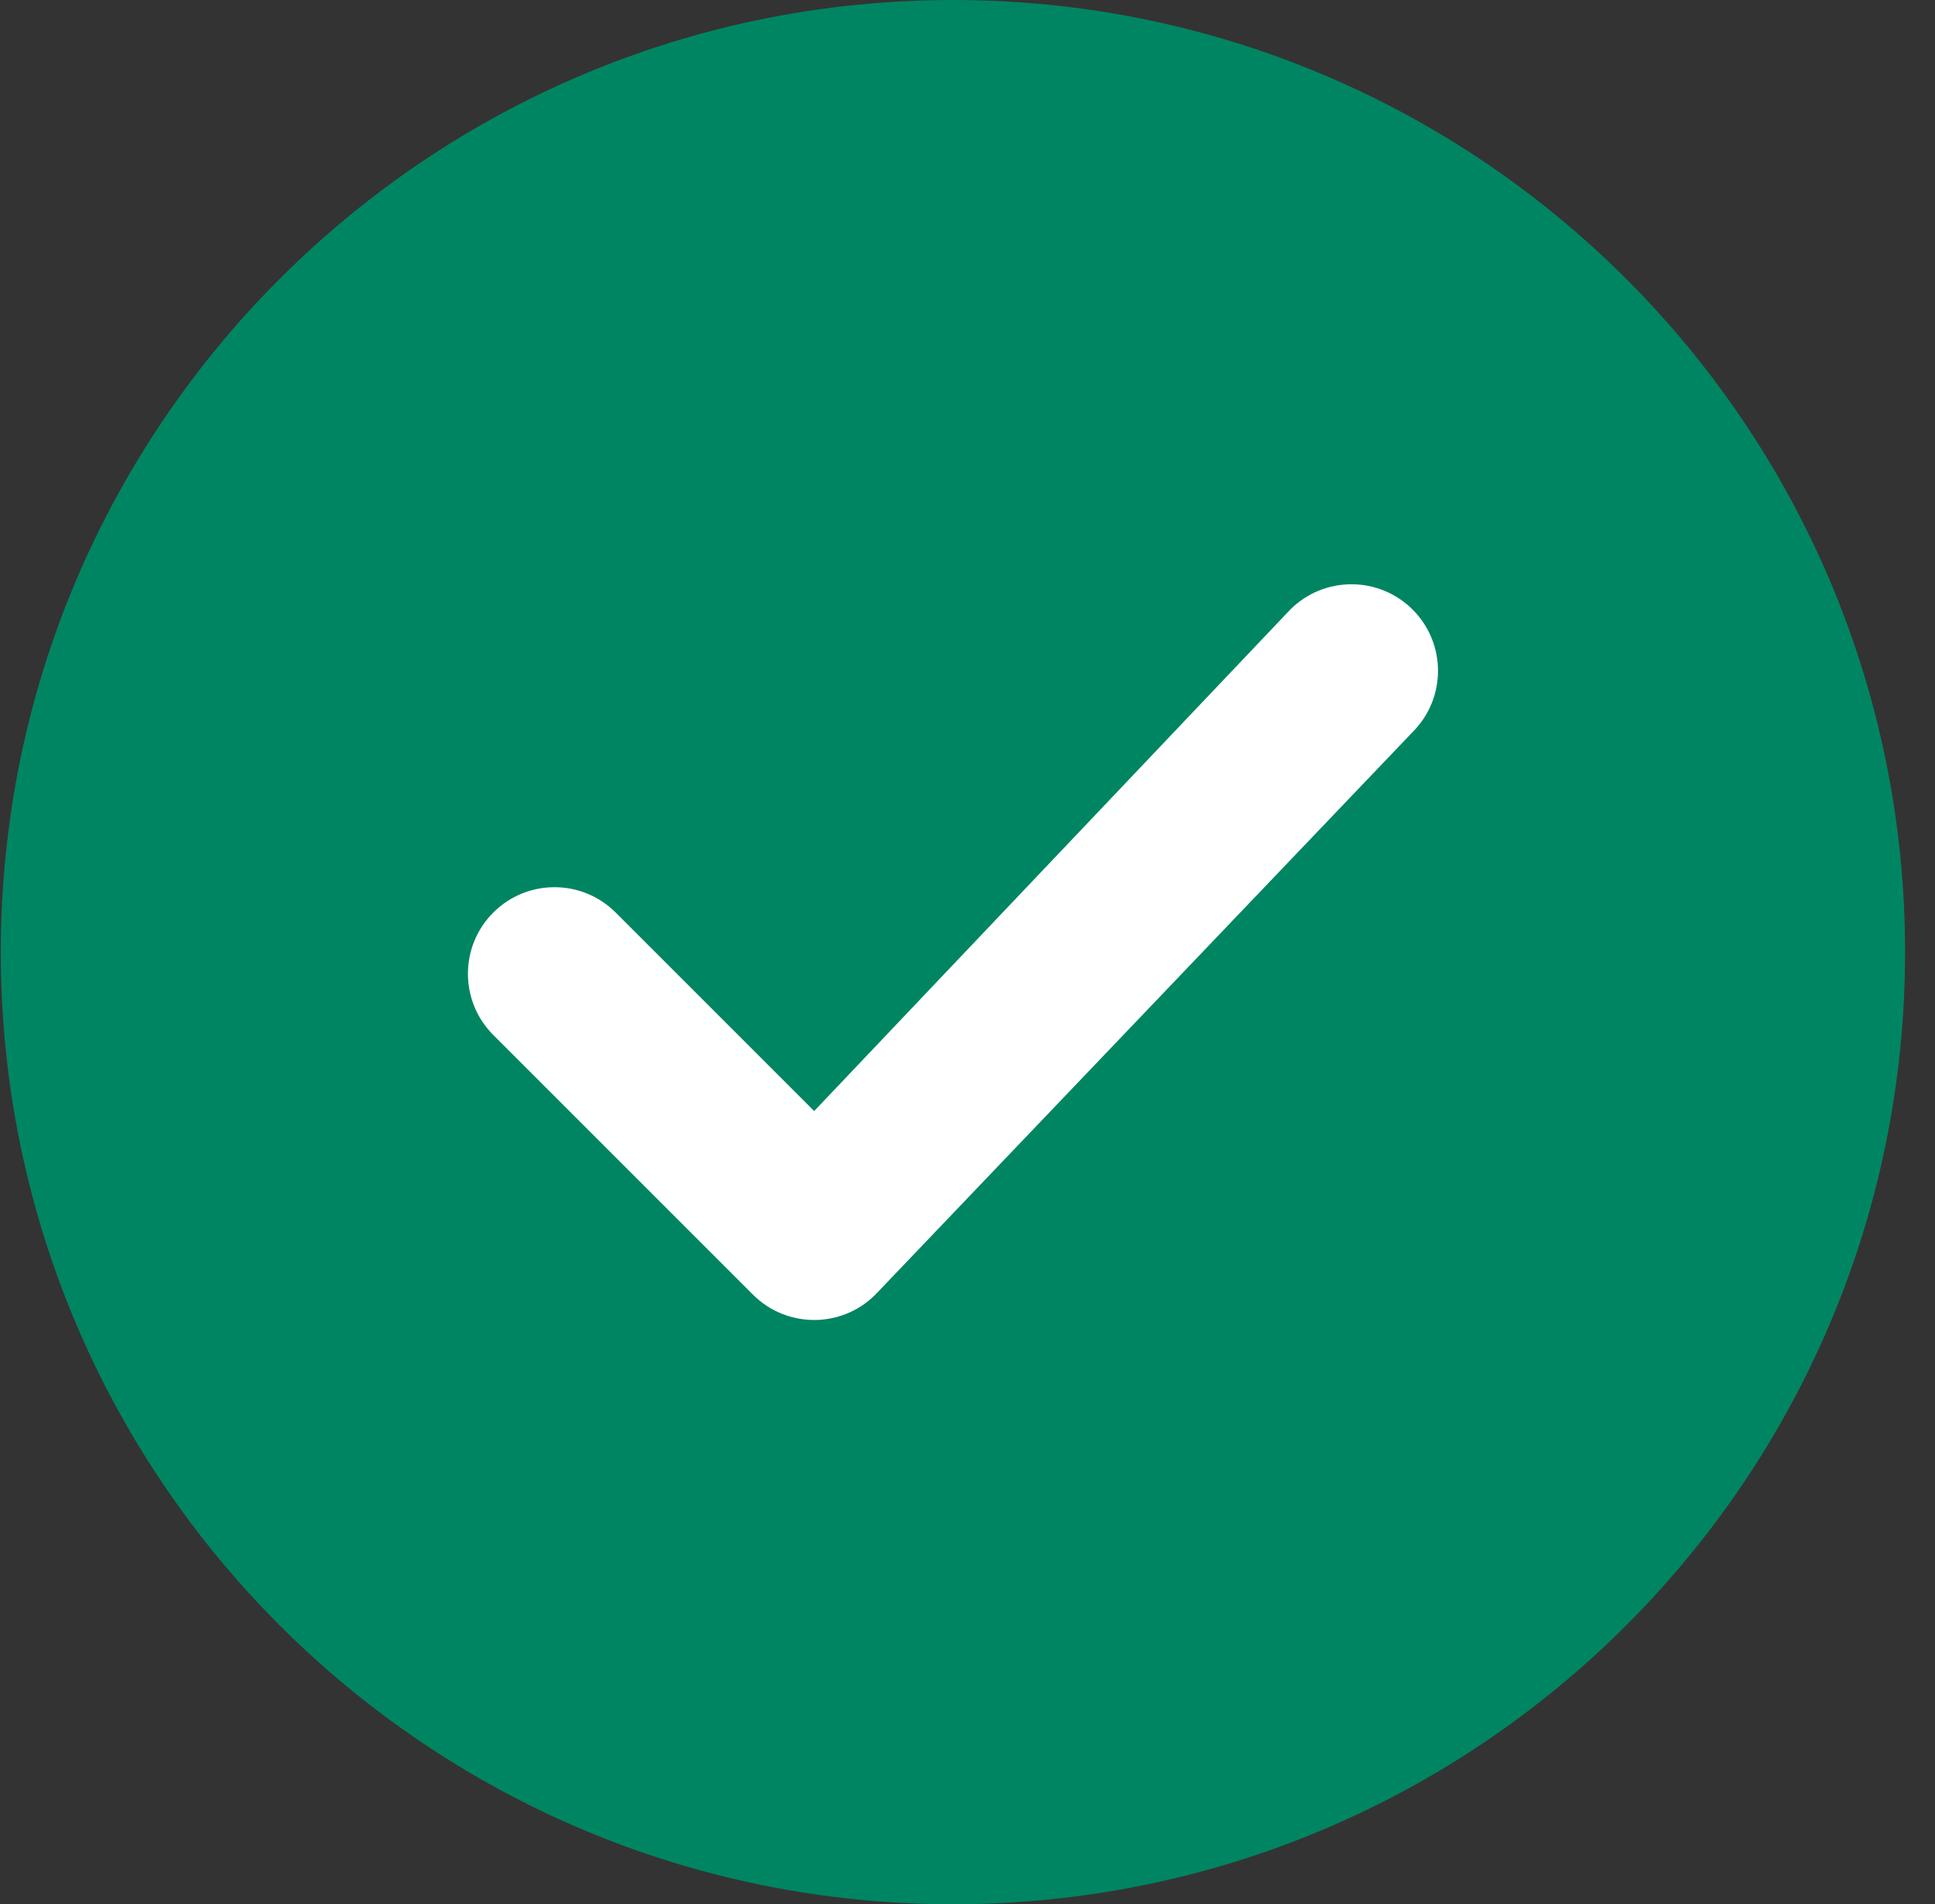 <svg width="63" height="62" viewBox="0 0 63 62" fill="none" xmlns="http://www.w3.org/2000/svg">
<rect x="0" y="0" width="63" height="62" fill="#333333" stroke="none"/>
<path fill-rule="evenodd" clip-rule="evenodd" d="M0.026 31C0.026 13.879 13.905 0 31.026 0C48.147 0 62.026 13.879 62.026 31C62.026 48.121 48.147 62 31.026 62C13.905 62 0.026 48.121 0.026 31Z" fill="#008562"/>
<path fill-rule="evenodd" clip-rule="evenodd" d="M45.993 19.848C47.094 20.949 47.094 22.733 45.993 23.834L28.5 42.152C27.4 43.252 25.615 43.252 24.515 42.152L16.06 33.697C14.96 32.597 14.96 30.812 16.06 29.712C17.161 28.611 18.945 28.611 20.046 29.712L26.508 36.174L42.008 19.848C43.108 18.748 44.892 18.748 45.993 19.848Z" fill="white"/>
</svg>
